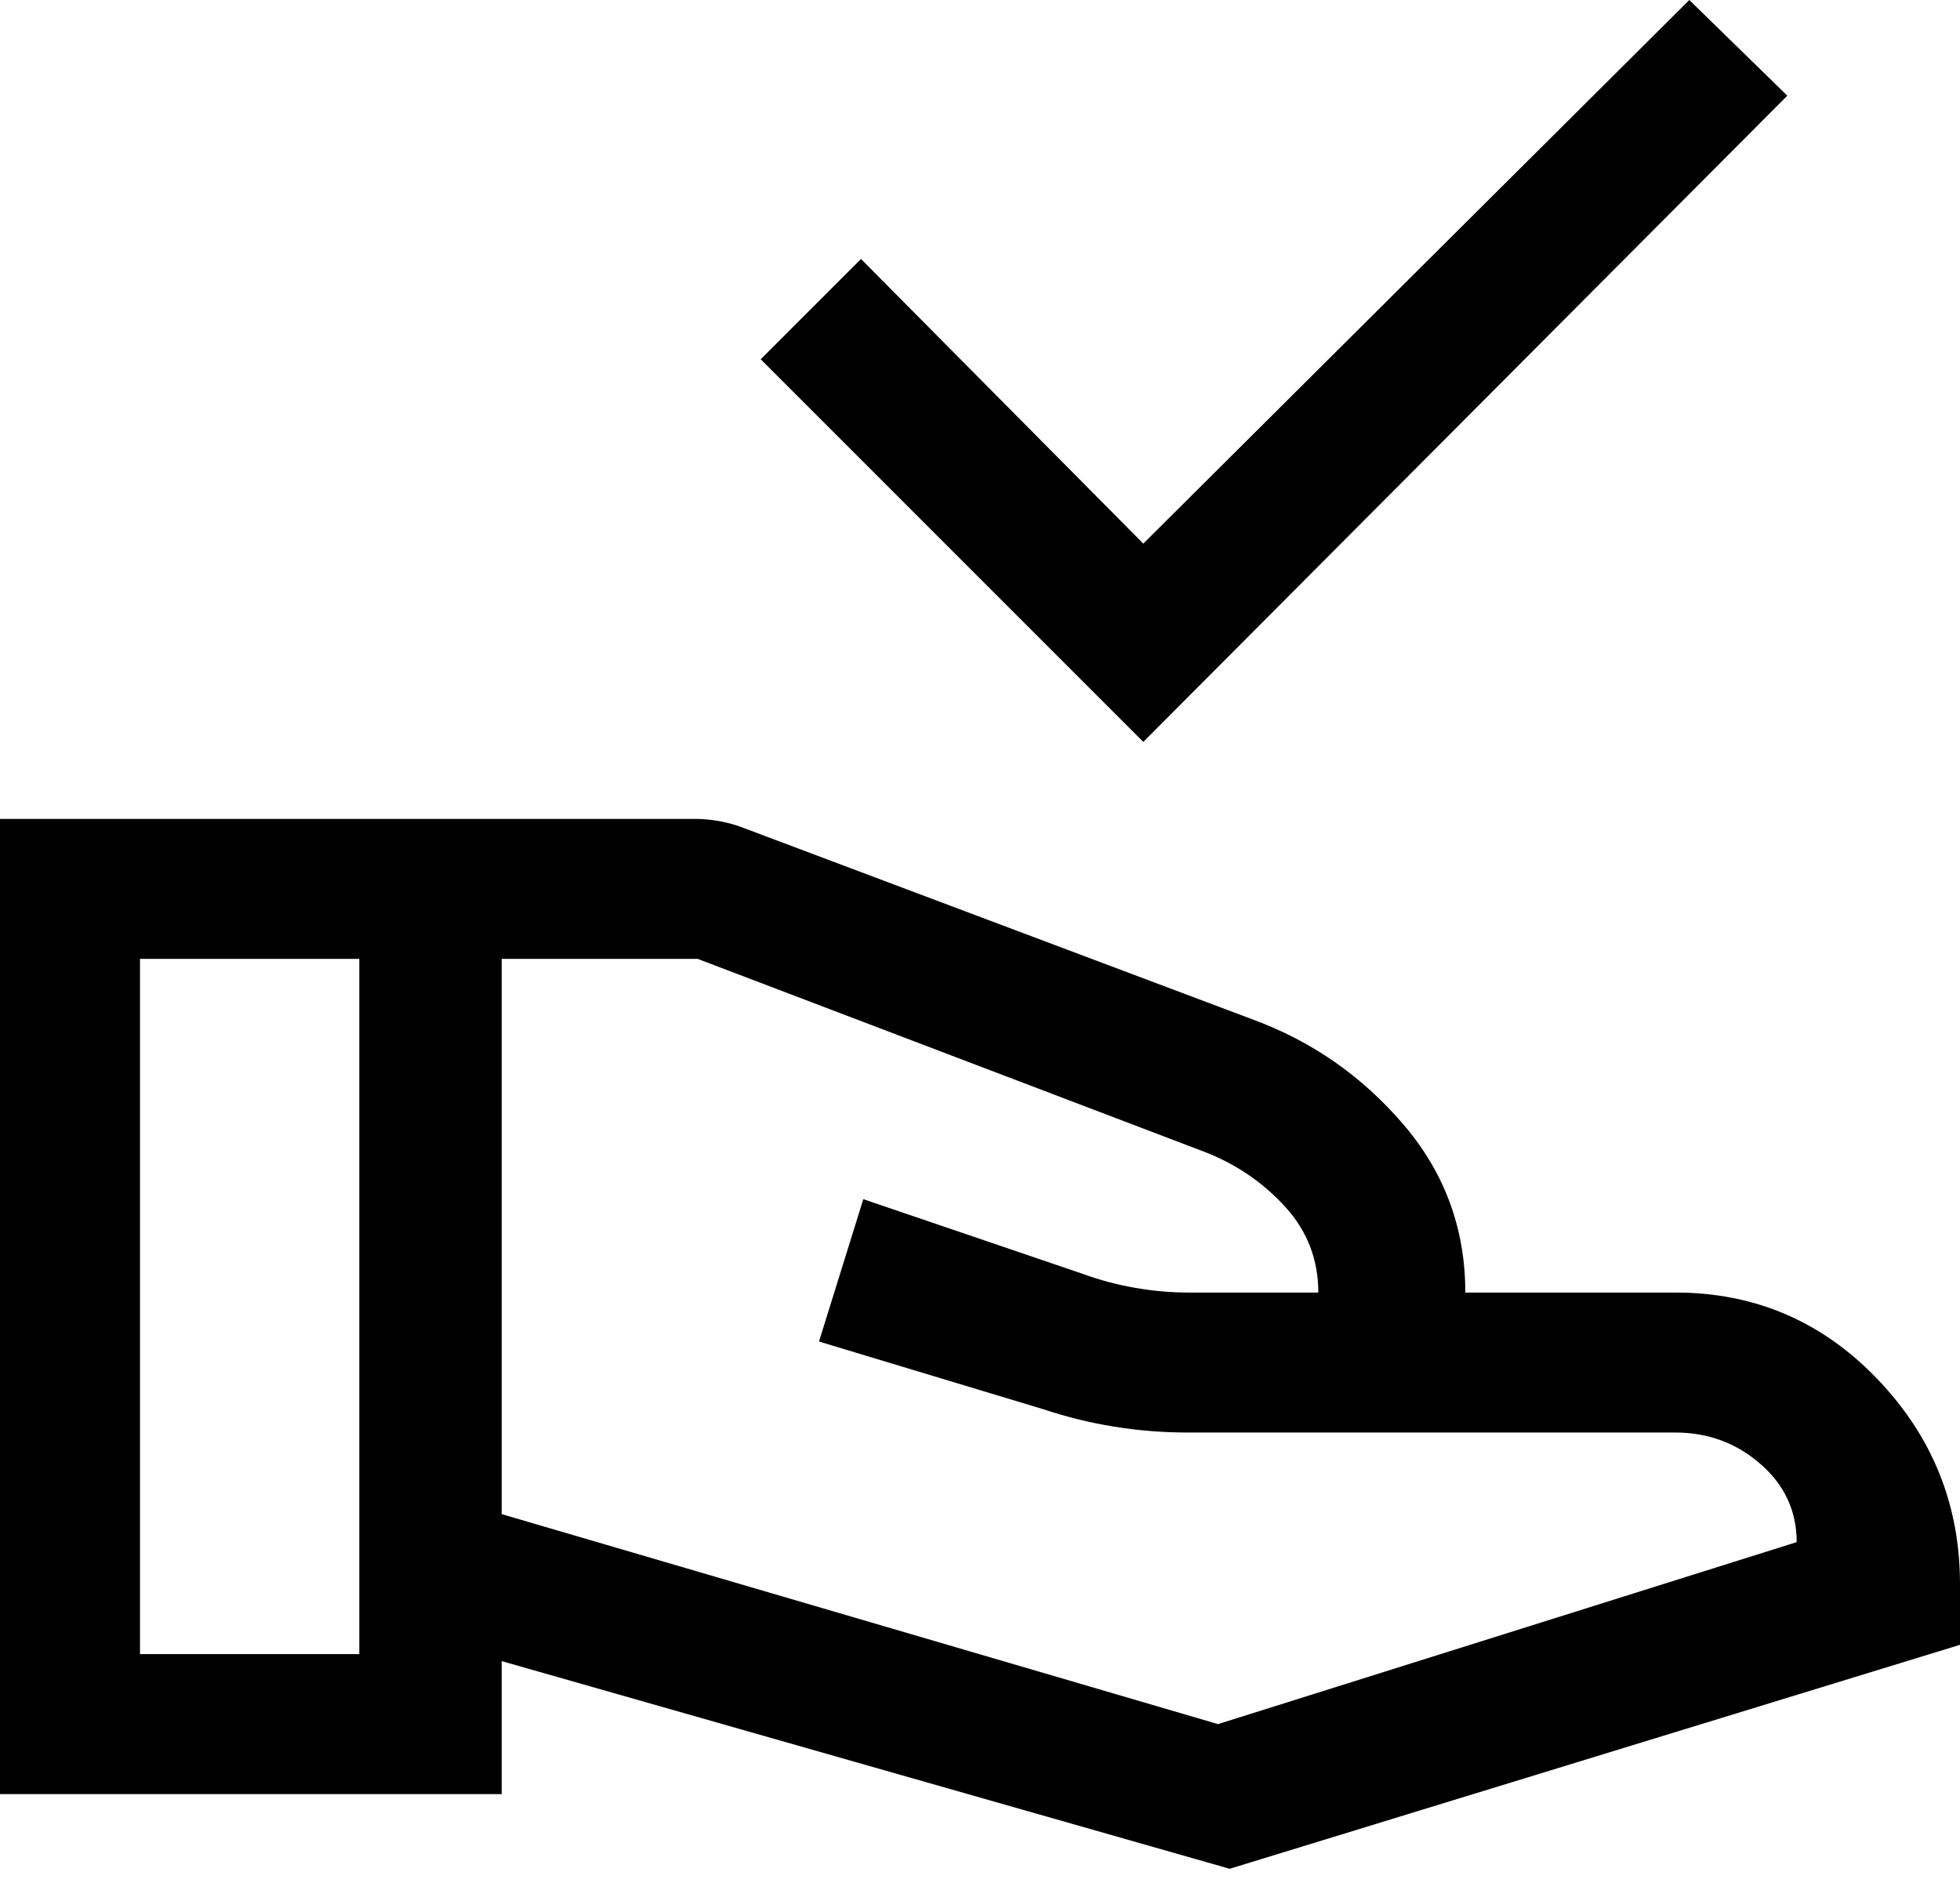 <svg width="28" height="27" viewBox="0 0 28 27" fill="none" xmlns="http://www.w3.org/2000/svg">
<path d="M16.333 10.6L10.867 5.133L12.3 3.7L16.333 7.767L24.133 0L25.533 1.367L16.333 10.6ZM7.167 21.633L17.4 24.633L25.667 22.033C25.667 21.589 25.494 21.217 25.15 20.917C24.806 20.617 24.4 20.467 23.933 20.467H16.967C16.611 20.467 16.261 20.439 15.917 20.383C15.572 20.328 15.233 20.244 14.9 20.133L11.7 19.167L12.333 17.133L15.467 18.2C15.711 18.289 15.961 18.356 16.217 18.4C16.472 18.444 16.722 18.467 16.967 18.467H18.833C18.833 18 18.678 17.594 18.367 17.25C18.056 16.906 17.678 16.644 17.233 16.467L9.967 13.7H7.167V21.633ZM0 25.633V11.7H9.933C10.044 11.7 10.161 11.711 10.283 11.733C10.406 11.756 10.522 11.789 10.633 11.833L17.9 14.567C18.744 14.878 19.461 15.378 20.05 16.067C20.639 16.756 20.933 17.556 20.933 18.467H23.933C25.067 18.467 26.028 18.878 26.817 19.7C27.606 20.522 28 21.5 28 22.633V23.5L17.567 26.7L7.167 23.733V25.633H0ZM2 23.633H5.133V13.7H2V23.633Z" fill="black"/>
</svg>
